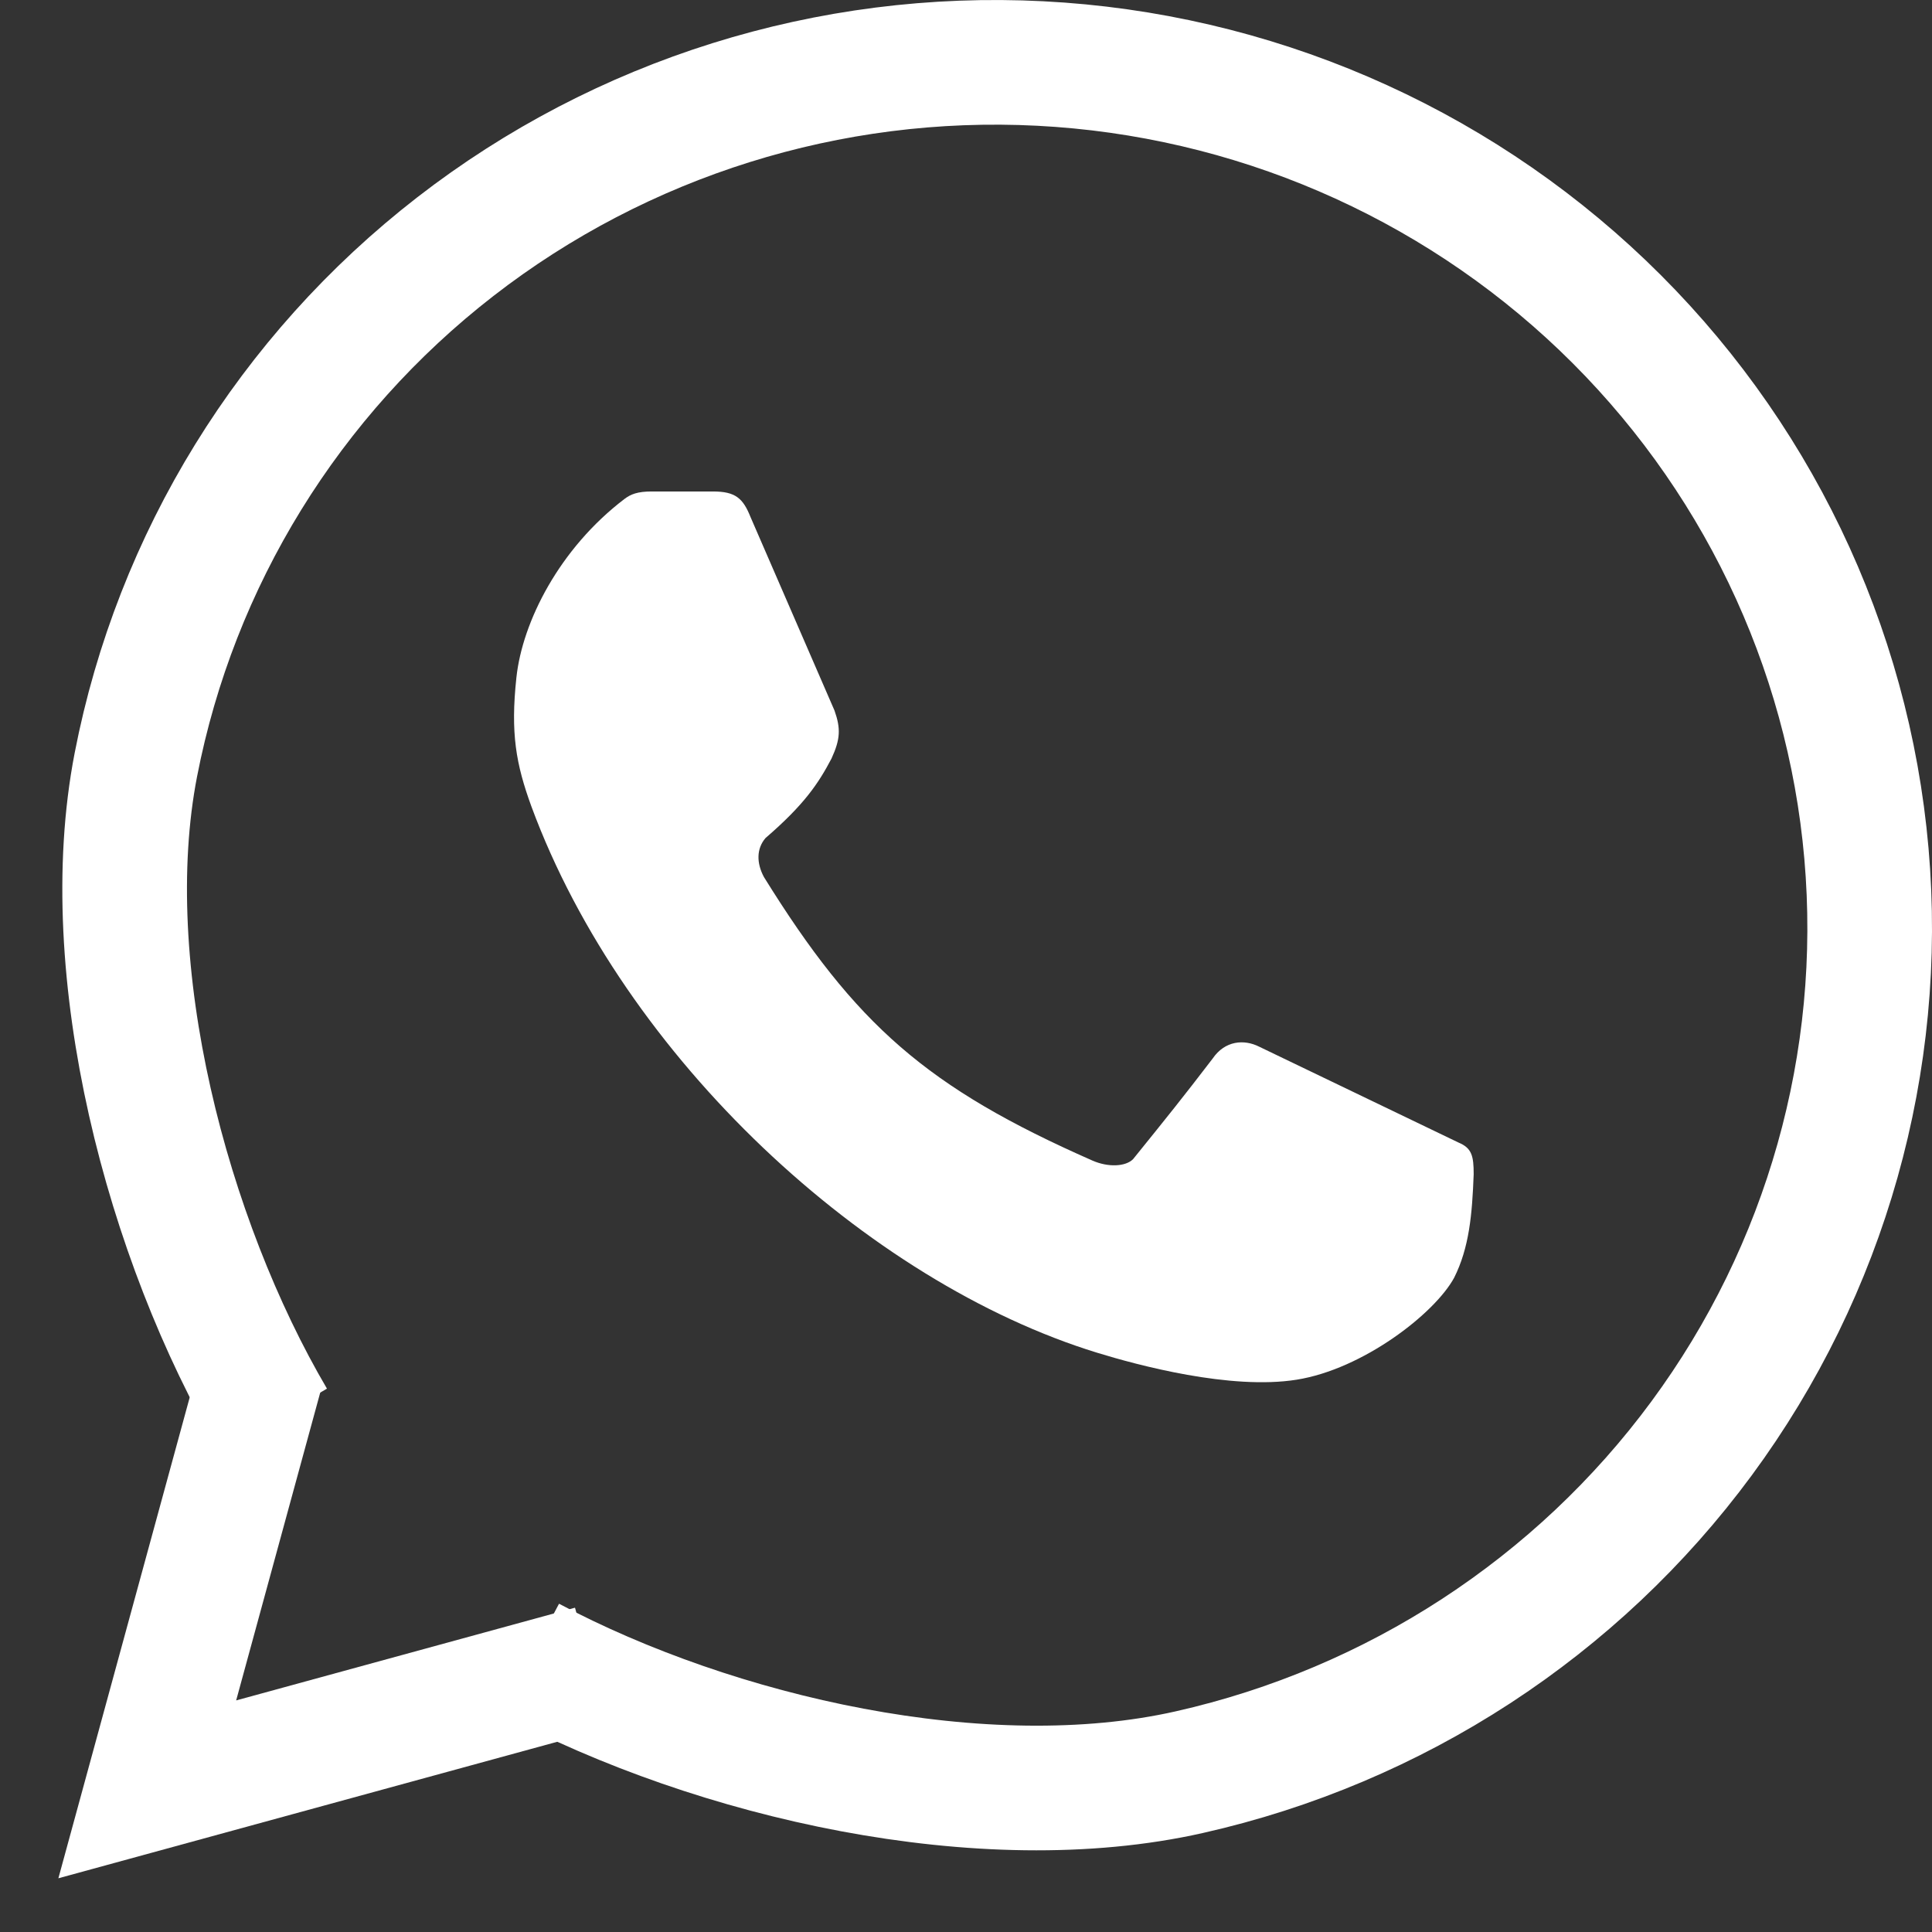 <svg width="31" height="31" viewBox="0 0 31 31" fill="none" xmlns="http://www.w3.org/2000/svg">
<rect x="0" y="0" width="31" height="31" fill="#333333" stroke="none"/>
<path d="M8.501 26.616C11.486 28.201 15.782 29.181 19.085 28.435C22.388 27.69 25.308 25.787 27.304 23.078C29.3 20.369 30.24 17.036 29.948 13.695C29.656 10.355 28.153 7.231 25.717 4.901C23.28 2.571 20.074 1.192 16.691 1.019C13.307 0.845 9.974 1.889 7.307 3.957C4.64 6.025 2.819 8.978 2.18 12.271C1.541 15.564 2.681 19.889 4.384 22.788" stroke="white" stroke-width="2"/>
<path d="M4.217 21.922L2.363 28.711L9.49 26.761" stroke="white" stroke-width="2"/>
<path d="M17.531 18.623C14.87 17.451 13.728 16.442 12.258 14.073C12.136 13.846 12.138 13.616 12.283 13.447C12.906 12.91 13.133 12.569 13.342 12.171C13.486 11.857 13.491 11.688 13.39 11.401L12.042 8.295C11.922 7.995 11.801 7.886 11.44 7.886H10.982H10.477C10.223 7.883 10.116 7.934 10.02 8.006C8.975 8.802 8.382 9.977 8.286 10.871C8.19 11.764 8.278 12.258 8.527 12.941C10.02 16.986 13.92 20.573 17.603 21.705C18.253 21.905 19.746 22.307 20.805 22.138C21.865 21.97 23.02 21.079 23.333 20.501C23.574 20.02 23.622 19.49 23.646 18.84C23.646 18.551 23.617 18.422 23.405 18.334L20.203 16.794C19.963 16.673 19.655 16.695 19.457 16.986C18.979 17.611 18.699 17.958 18.214 18.558L18.181 18.599C18.061 18.72 17.783 18.733 17.531 18.623Z" fill="white"/>
</svg>
